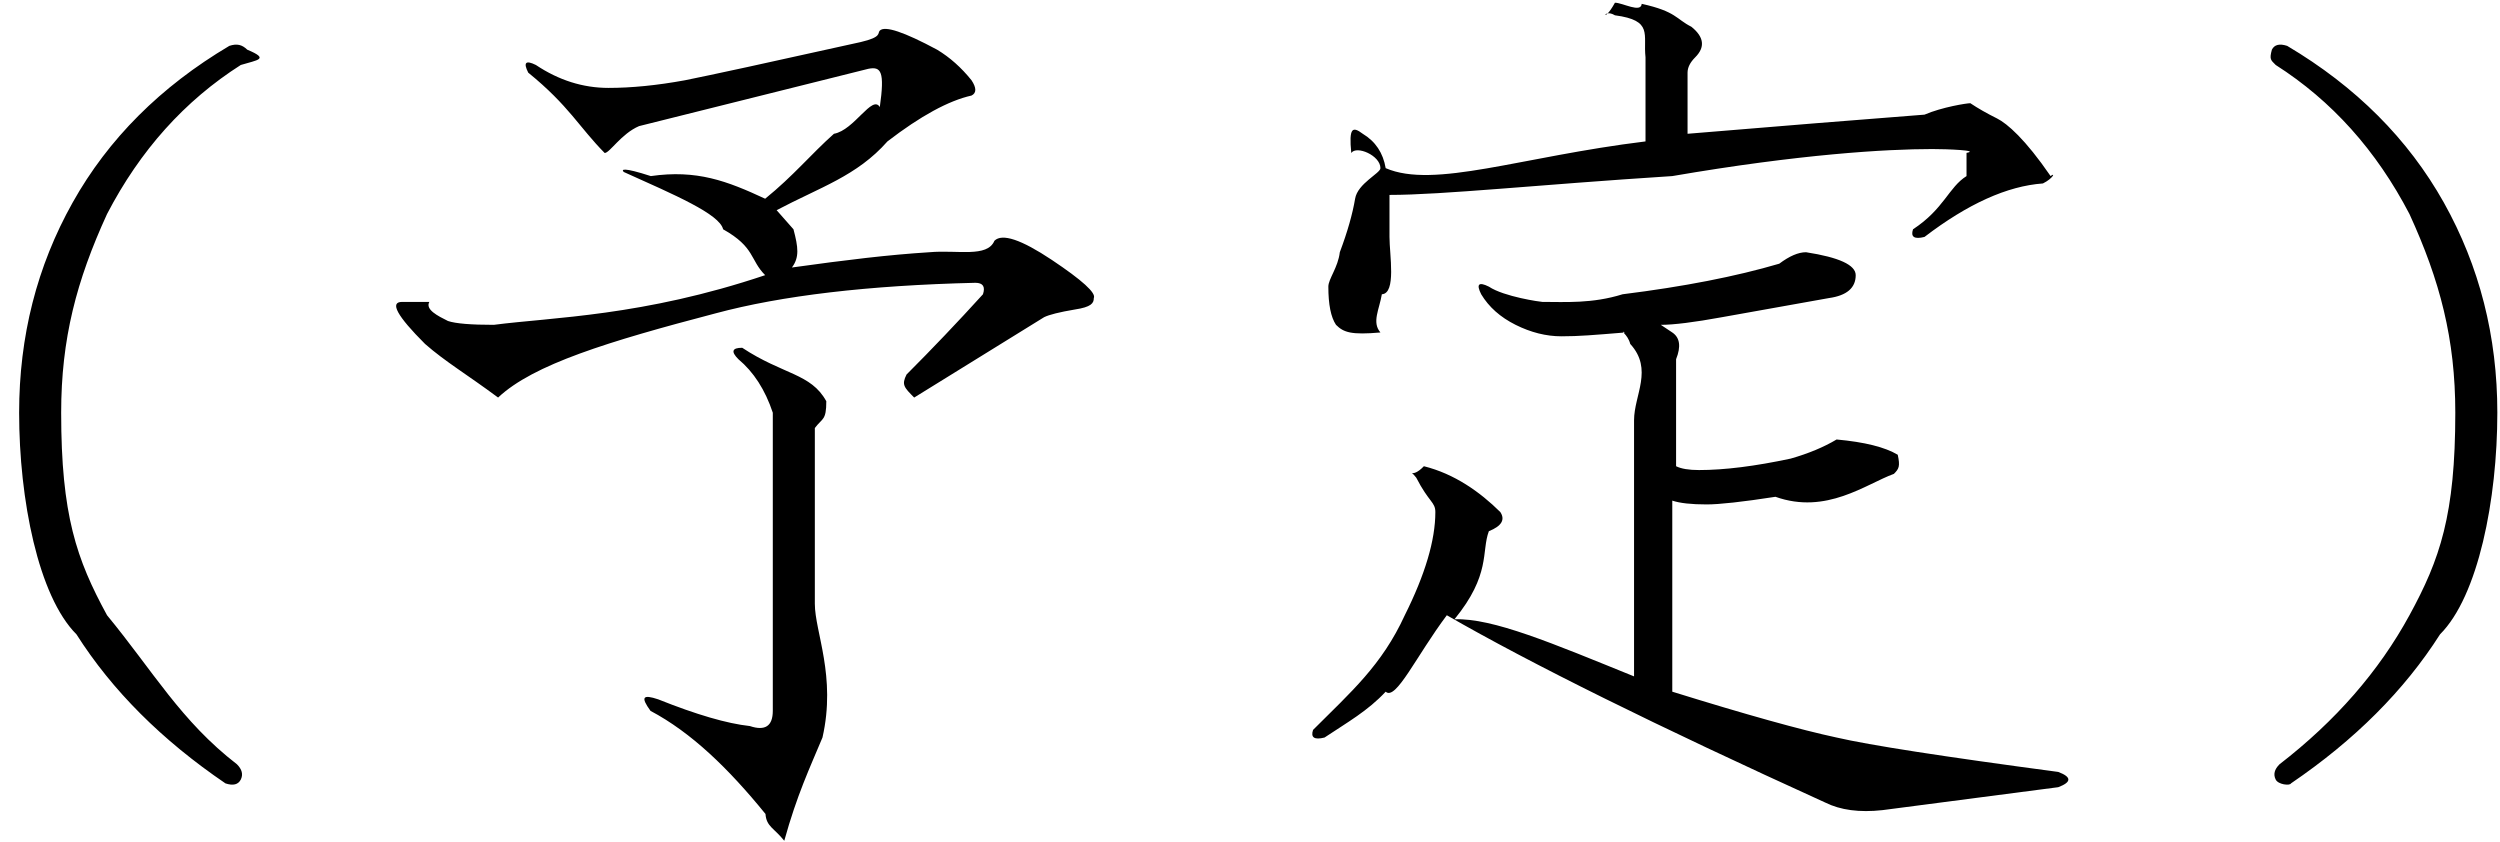 <svg
 xmlns="http://www.w3.org/2000/svg"
 xmlns:xlink="http://www.w3.org/1999/xlink"
 width="92px" height="31px" viewbox="0 0 92 31">
<path fill-rule="evenodd" fill="rgb(0, 0, 0)"
 d="M89.793,23.344 C88.479,25.408 86.651,27.236 84.308,28.829 C84.27,28.921 83.838,28.875 83.746,28.688 C83.651,28.499 83.698,28.313 83.886,28.126 C85.948,26.533 87.543,24.705 88.668,22.641 C89.793,20.580 90.355,18.95 90.355,15.188 C90.355,12.470 89.793,10.33 88.668,7.876 C87.448,5.533 85.807,3.705 83.746,2.391 C83.557,2.205 83.511,2.18 83.605,1.829 C83.698,1.642 83.886,1.596 84.168,1.688 C86.699,3.189 88.619,5.112 89.933,7.454 C91.245,9.798 91.902,12.376 91.902,15.188 C91.902,18.376 91.199,21.94 89.793,23.344 ZM69.274,29.813 C68.430,29.906 67.727,29.813 67.165,29.532 C60.977,26.719 56.337,24.423 53.243,22.641 C52.118,24.142 51.366,25.80 50.993,25.454 C50.336,26.16 49.587,26.579 48.743,27.141 C48.367,27.236 48.226,27.141 48.321,26.860 C49.727,25.454 50.852,24.48 51.696,22.641 C52.445,21.143 52.821,19.877 52.821,18.844 C52.821,18.471 52.586,18.49 52.118,17.579 C51.837,17.205 51.929,17.65 52.399,17.157 C53.524,17.438 54.460,18.1 55.212,18.844 C55.398,19.126 55.258,19.361 54.790,19.548 C54.508,20.299 54.87,21.143 53.524,22.79 C54.930,22.736 57.132,23.674 60.133,24.891 L60.133,15.469 C60.133,14.533 60.85,13.595 59.993,12.657 C59.898,12.283 59.571,12.143 59.8,12.235 C58.633,12.330 58.116,12.376 57.462,12.376 C56.899,12.376 56.337,12.235 55.774,11.954 C55.212,11.673 54.790,11.299 54.508,10.829 C54.319,10.455 54.414,10.361 54.790,10.548 C55.352,10.923 56.7,11.110 56.758,11.110 C57.602,11.110 58.587,11.18 59.712,10.829 C61.962,10.548 63.882,10.174 65.477,9.704 C65.851,9.423 66.180,9.282 66.462,9.282 C67.679,9.471 68.290,9.752 68.290,10.126 C68.290,10.596 67.960,10.877 67.305,10.969 C65.710,11.251 64.398,11.486 63.368,11.673 C62.335,11.862 61.586,11.954 61.118,11.954 L61.540,12.235 C61.821,12.424 61.867,12.751 61.680,13.219 L61.680,17.157 C61.867,17.251 62.148,17.298 62.524,17.298 C63.460,17.298 64.585,17.157 65.899,16.876 C66.554,16.689 67.116,16.454 67.587,16.173 C68.617,16.267 69.366,16.454 69.837,16.735 C69.929,17.16 69.883,17.251 69.696,17.438 C68.663,17.814 67.211,18.95 65.337,18.282 C64.117,18.471 63.273,18.563 62.805,18.563 C62.243,18.563 61.821,18.517 61.540,18.423 L61.540,25.454 C64.258,26.298 66.273,26.860 67.587,27.141 C68.804,27.423 71.524,27.844 75.743,28.407 C76.24,28.594 76.24,28.781 75.743,28.969 L69.274,29.813 ZM70.821,8.719 C70.445,8.814 70.305,8.719 70.399,8.438 C71.54,7.689 71.711,6.891 72.368,6.48 L72.368,5.626 C72.87,5.533 71.665,5.485 71.102,5.485 C69.415,5.485 66.226,5.674 61.540,6.48 C56.569,6.799 53.102,7.173 51.133,7.173 L51.133,8.719 C51.133,9.376 51.39,10.80 50.852,10.829 C50.758,11.391 50.476,11.862 50.8,12.235 C49.727,12.330 49.446,12.235 49.165,11.954 C48.976,11.673 48.883,11.205 48.883,10.548 C48.883,10.266 49.24,9.844 49.305,9.282 C49.587,8.533 49.773,7.876 49.868,7.313 C49.960,6.751 50.8,6.377 50.8,6.188 C50.8,5.720 49.914,5.344 49.727,5.63 C49.633,4.690 49.773,4.641 50.149,4.923 C50.617,5.204 50.898,5.626 50.993,6.188 C52.773,6.96 55.961,5.766 60.555,5.204 L60.555,2.110 C60.461,1.266 60.85,0.752 59.430,0.563 C58.960,0.282 58.960,0.95 59.430,0.1 C59.712,0.1 60.39,0.49 60.415,0.141 C61.69,0.423 61.680,0.704 62.243,0.985 C62.711,1.361 62.757,1.737 62.383,2.110 C62.194,2.299 62.102,2.486 62.102,2.673 L62.102,4.923 C65.477,4.641 68.382,4.408 70.821,4.219 C71.476,3.938 72.38,3.798 72.508,3.798 C72.790,3.987 73.117,4.173 73.493,4.360 C73.866,4.549 74.523,5.112 75.462,6.48 C75.648,6.329 75.554,6.564 75.180,6.751 C73.866,6.845 72.414,7.502 70.821,8.719 ZM39.548,11.391 C38.986,11.486 38.610,11.580 38.423,11.673 L33.642,14.63 C33.266,14.252 33.172,14.158 33.361,13.782 C34.297,12.846 35.235,11.862 36.173,10.829 C36.266,10.548 36.173,10.407 35.892,10.407 C31.955,10.501 28.766,10.877 26.330,11.532 C22.392,12.565 19.626,13.408 18.33,14.63 C17.189,13.782 16.391,13.314 15.642,12.657 C14.609,11.626 14.328,11.110 14.798,11.110 L15.80,11.110 C15.642,11.391 16.110,11.626 16.486,11.813 C16.767,11.908 17.330,11.954 18.173,11.954 C20.329,11.673 23.658,11.64 28.158,10.126 C27.595,9.563 27.79,9.1 26.611,8.438 C26.48,7.876 24.829,7.173 22.955,6.329 C22.860,6.237 22.906,6.142 23.95,6.48 C25.64,6.237 26.752,6.658 28.158,7.313 C29.2,6.469 29.845,5.674 30.689,4.923 C31.438,4.79 32.1,3.470 32.377,3.94 C32.563,2.626 32.423,2.440 31.955,2.532 L23.517,4.641 C22.860,4.923 22.438,5.63 22.252,5.63 C21.32,4.690 20.94,3.892 19.439,2.673 C19.250,2.299 19.345,2.205 19.720,2.391 C20.564,2.954 21.454,3.235 22.392,3.235 C23.236,3.235 24.172,3.143 25.205,2.954 C26.141,2.767 28.298,2.299 31.673,1.548 C32.47,1.361 32.282,1.220 32.377,1.126 C32.563,0.939 33.266,1.174 34.486,1.829 C34.954,2.110 35.376,2.486 35.752,2.954 C35.938,3.235 35.938,3.424 35.752,3.516 C34.908,3.705 33.875,4.268 32.658,5.204 C31.533,6.48 30.173,6.891 28.580,7.735 L29.2,8.438 C29.375,9.1 29.423,9.471 29.142,9.844 C31.16,9.563 32.704,9.376 34.205,9.282 C35.235,9.190 36.33,9.49 36.595,8.860 C36.877,8.579 37.580,8.814 38.705,9.563 C39.830,10.315 40.344,10.783 40.252,10.969 C40.252,11.158 40.16,11.299 39.548,11.391 ZM3.939,7.876 C2.814,10.33 2.251,12.470 2.251,15.188 C2.251,18.95 2.814,20.580 3.939,22.641 C5.64,24.705 6.657,26.533 8.720,28.126 C8.907,28.313 8.953,28.499 8.861,28.688 C8.766,28.875 8.579,28.921 8.298,28.829 C5.954,27.236 4.126,25.408 2.814,23.344 C1.408,21.94 0.704,18.376 0.704,15.188 C0.704,12.376 1.359,9.798 2.673,7.454 C3.985,5.112 5.908,3.189 8.439,1.688 C8.720,1.596 8.907,1.642 9.1,1.829 C9.94,2.18 9.47,2.205 8.861,2.391 C6.797,3.705 5.156,5.533 3.939,7.876 ZM24.220,25.735 C25.627,26.298 26.752,26.627 27.595,26.719 C28.158,26.908 28.439,26.719 28.439,26.157 L28.439,15.188 C28.158,14.344 27.736,13.690 27.173,13.219 C26.892,12.938 26.938,12.798 27.314,12.798 C28.813,13.79 29.845,13.736 30.408,14.766 C30.408,15.48 30.267,15.377 29.986,15.751 L29.986,22.219 C29.986,23.252 30.78,24.891 30.267,27.141 C29.797,28.266 29.329,29.251 28.861,30.94 C28.485,30.468 28.204,30.422 28.17,29.954 C26.798,28.266 25.438,26.955 23.939,26.16 C23.563,25.643 23.658,25.548 24.220,25.735 Z"/>
</svg>
